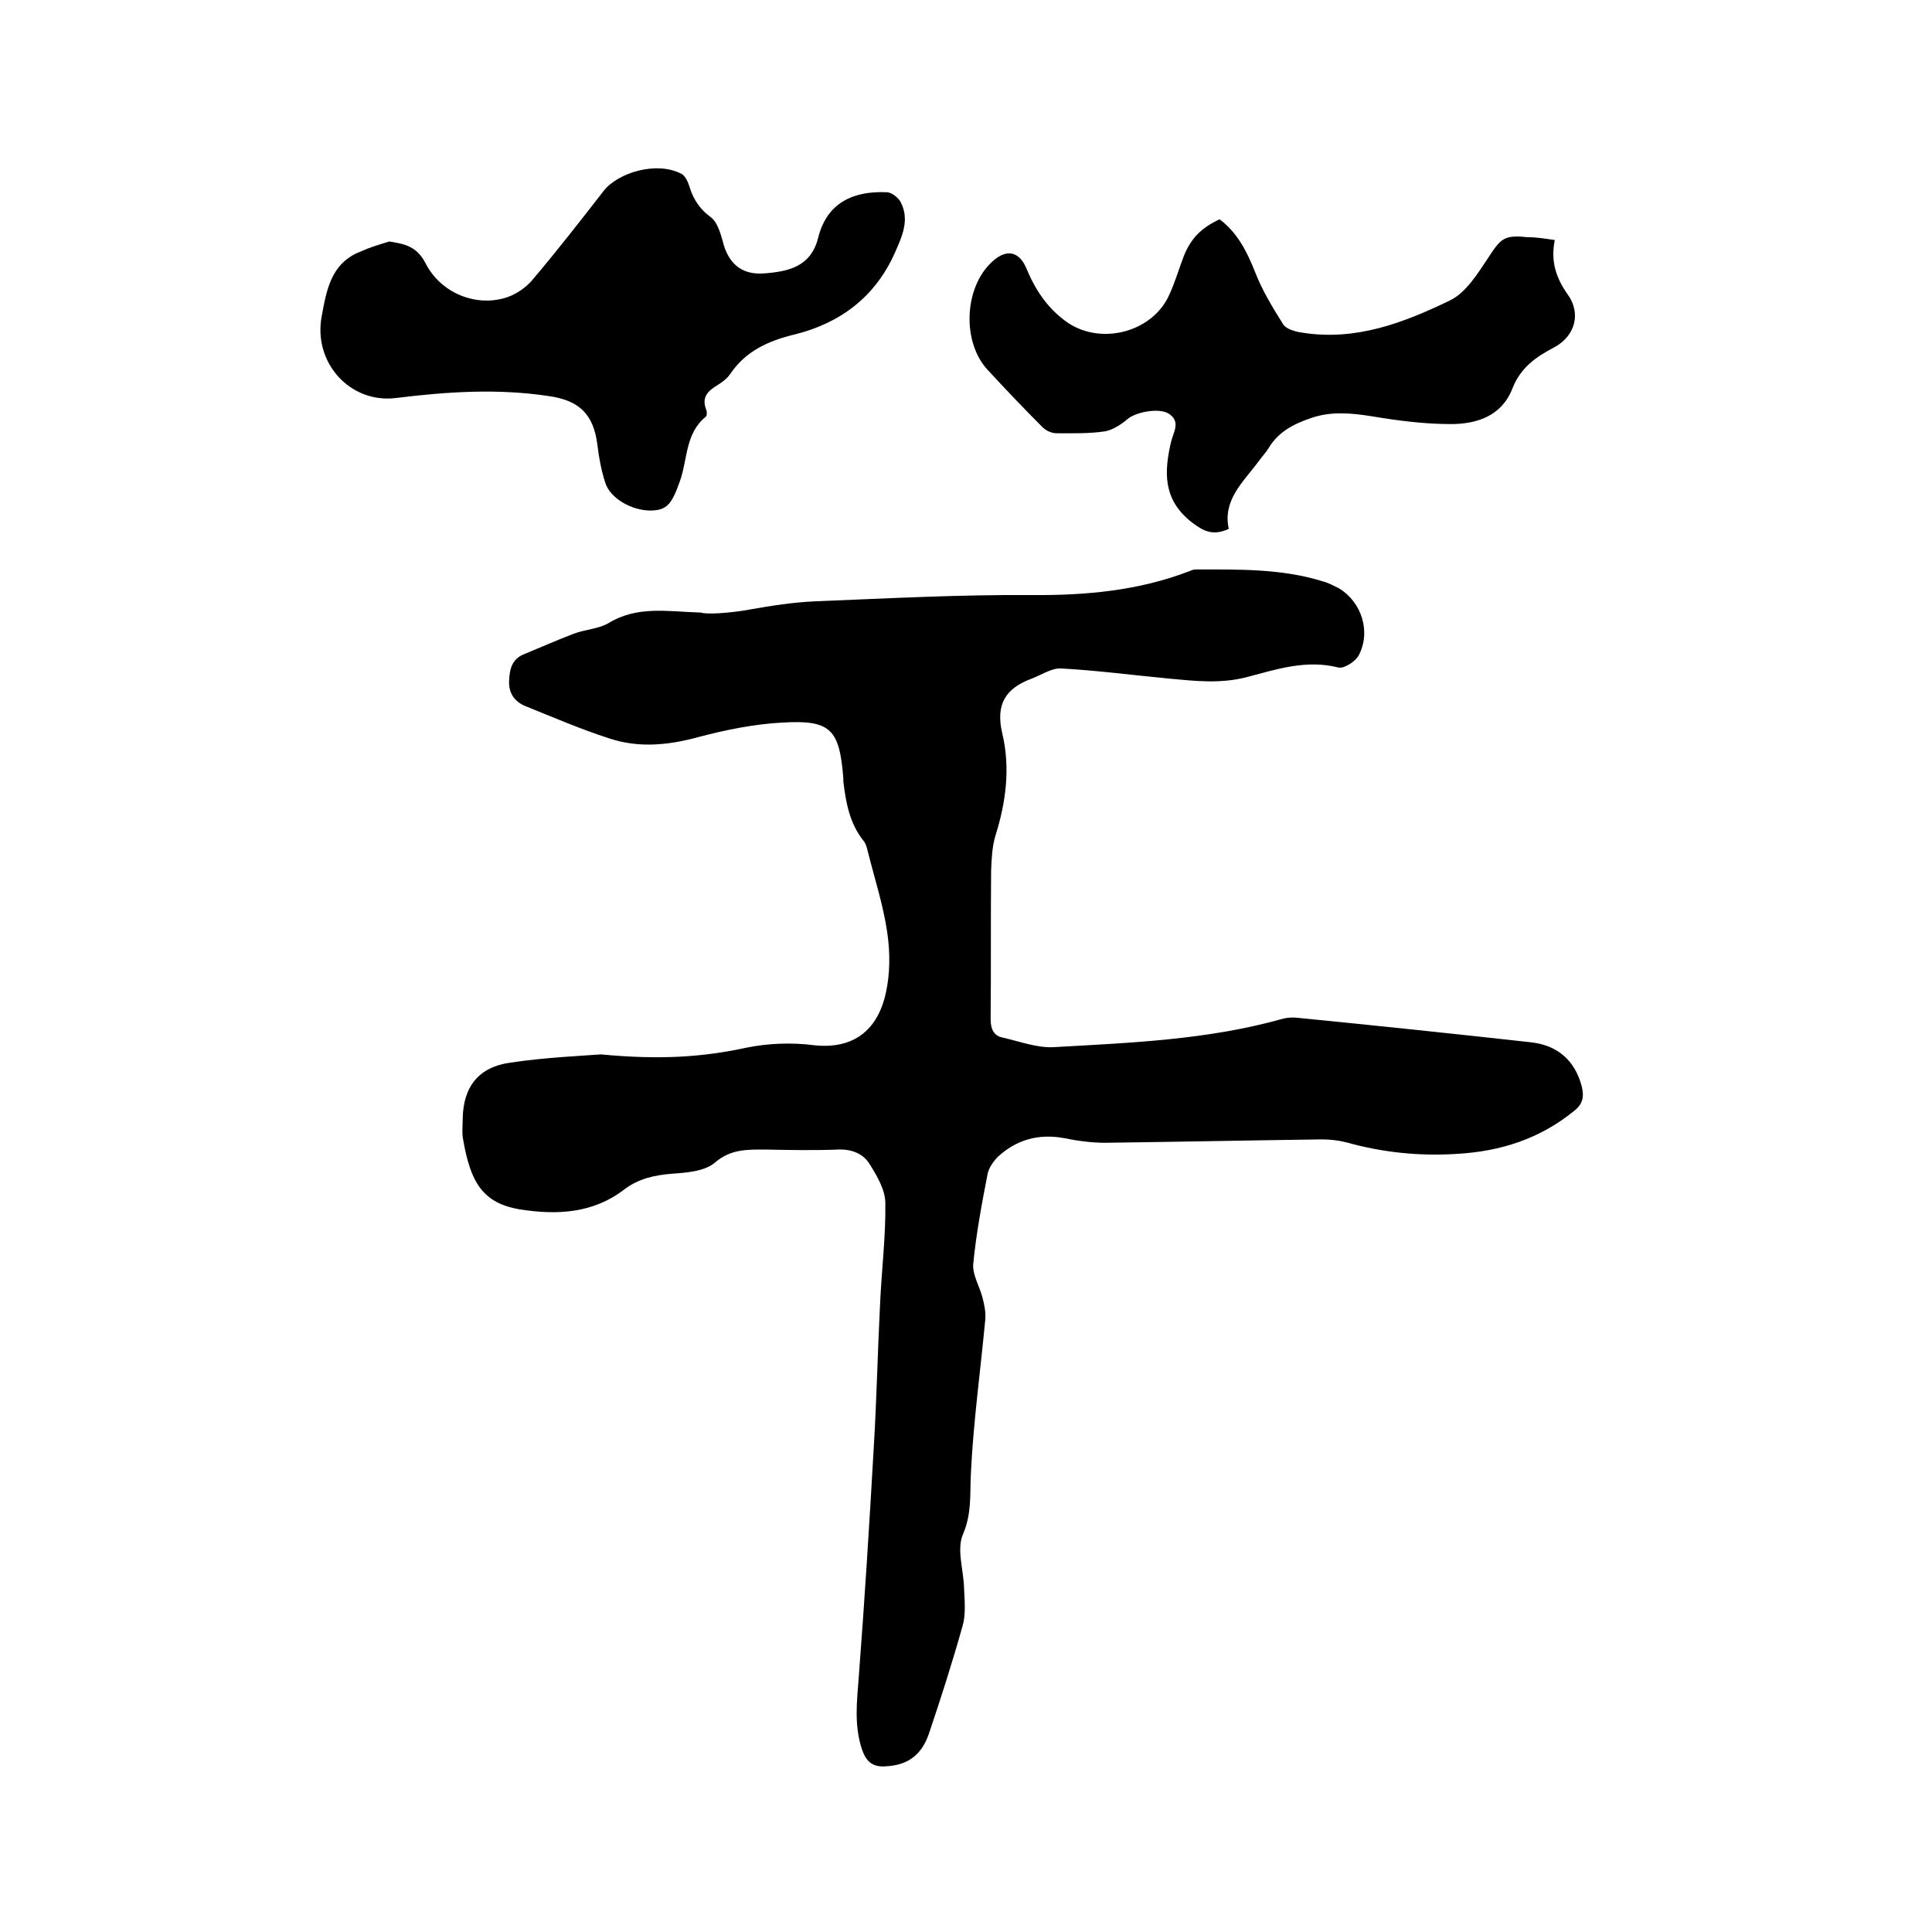 <svg enable-background="new 0 0 400 400" viewBox="0 0 400 400" xmlns="http://www.w3.org/2000/svg"><path d="m124.4 218.3c12.6 1.2 21.4.5 30.2-1.4 4.5-.9 9.3-1.1 13.9-.5 8.2.9 13.2-3.1 14.9-10.8.9-4 .9-8.4.3-12.5-.8-5.6-2.6-11.1-4-16.7-.2-.8-.4-1.7-.9-2.3-2.9-3.6-3.7-8-4.2-12.4 0-.2 0-.4 0-.6-.8-10.1-2.6-12.1-12.6-11.5-5.8.3-11.7 1.5-17.4 3-6.2 1.7-12.3 2.3-18.4.3-5.9-1.9-11.7-4.4-17.4-6.7-2.2-.9-3.5-2.6-3.4-5.2.1-2.5.6-4.6 3.2-5.6 3.4-1.4 6.8-2.9 10.2-4.2 2.4-.9 5.2-1 7.2-2.2 5.9-3.6 12.2-2.4 18.5-2.2.3 0 .6 0 .9.1 2.2.4 7.8-.3 9.8-.7 4.5-.8 9-1.5 13.5-1.7 14.9-.6 29.8-1.4 44.7-1.3 11.4.1 22.4-.9 33-5 .4-.2.8-.3 1.2-.3 8.9 0 17.8-.2 26.4 2.5 1.1.3 2.2.9 3.2 1.4 4.7 2.8 6.7 9 4.1 13.9-.7 1.3-3.1 2.8-4.2 2.5-6.7-1.7-12.9.4-19 2-5.4 1.4-10.7.8-16 .3-7.5-.7-14.9-1.7-22.4-2.1-2-.1-4 1.3-6.1 2.1-5.4 2-7.5 5.3-6.1 11.3 1.7 7.1.8 14.2-1.4 21.2-.7 2.3-.8 4.8-.9 7.2-.1 10.3 0 20.5-.1 30.8 0 2 .6 3.4 2.4 3.8 3.6.8 7.2 2.2 10.7 2 15.8-.9 31.7-1.5 47.1-5.8 1-.3 2.1-.4 3.1-.3 16.2 1.6 32.4 3.3 48.6 5.1 5.4.6 9.1 3.7 10.5 9.2.5 2.1.2 3.6-1.6 5-7.1 5.8-15.3 8.4-24.3 8.9-7.8.5-15.4-.3-22.9-2.4-1.6-.4-3.3-.6-5-.6-14.9.2-29.8.5-44.8.7-2.9 0-5.9-.4-8.8-1-5.2-.9-9.7.4-13.5 3.9-.9.9-1.8 2.2-2.1 3.4-1.2 6.2-2.4 12.5-3 18.8-.2 2.2 1.3 4.6 1.9 6.9.4 1.5.7 3 .6 4.5-1 10.7-2.5 21.4-3 32.2-.2 4.2.2 8-1.6 12.3-1.4 3.1.1 7.4.2 11.2.1 2.6.4 5.4-.3 7.8-2.1 7.5-4.5 15-7 22.4-1.6 4.6-4.6 6.5-9 6.7-2.7.2-4-1.1-4.8-3.4-1.7-5-1.1-10-.7-15.1 1.2-15.8 2.2-31.6 3.1-47.5.6-9.8.8-19.7 1.3-29.5.3-7.1 1.2-14.1 1.1-21.1 0-2.7-1.7-5.6-3.2-8-1.3-2.2-3.7-3.2-6.5-3.1-5.1.2-10.2.1-15.2 0-3.8 0-7.2-.1-10.5 2.8-2.1 1.7-5.7 2-8.7 2.2-3.7.3-7 1-10 3.3-6.4 4.9-13.8 5.3-21.5 4.1-7.9-1.3-10.3-5.8-11.8-14.4-.3-1.4-.1-3-.1-4.4.1-6.6 3.3-10.7 9.9-11.6 7.4-1.1 14.9-1.4 18.7-1.7z"/><path d="m80.6 50c3.2.5 5.7 1 7.5 4.5 3.1 6.1 10.2 9 16.4 7.2 2.1-.6 4.2-2 5.6-3.6 5.1-6 10-12.3 14.9-18.6 3-3.8 11-6.2 16.1-3.5.8.4 1.4 1.8 1.7 2.8.8 2.6 2.2 4.6 4.4 6.2 1.3 1 1.9 3.1 2.4 4.8 1.1 4.7 3.9 7.2 8.7 6.8 5-.4 9.6-1.4 11.1-7.4 1.8-7.2 7.2-9.7 14.2-9.4 1 0 2.5 1.2 2.9 2.1 1.9 3.7.2 7.2-1.3 10.6-4.1 9.1-11.4 14.5-20.9 16.8-5.3 1.3-9.9 3.4-13.1 8.1-.6.9-1.6 1.7-2.6 2.3-2 1.2-3.4 2.5-2.4 5.1.2.4.2 1.3-.1 1.5-4.3 3.5-3.7 8.9-5.4 13.5-1.6 4.5-2.6 5.8-5.8 5.9-4 .1-8.6-2.5-9.6-5.8-.8-2.5-1.3-5.1-1.6-7.7-.8-6.5-3.8-9.3-10.1-10.2-10.6-1.6-21.1-.9-31.6.4-9.5 1.2-17.2-7.3-15.4-16.9 1-5.4 1.9-11 8-13.4 2-.9 4-1.5 6-2.1z"/><path d="m321.9 49.7c-.9 4.5.3 7.9 2.7 11.3 2.8 3.9 1.5 8.6-2.8 10.9-3.8 2-7 4.2-8.7 8.6-2.2 5.6-7.3 7.3-12.7 7.3-5.5 0-10.9-.7-16.3-1.6-4.4-.7-8.6-1.1-12.8.4-3.5 1.2-6.6 2.8-8.6 6.1-.6 1-1.4 1.8-2.1 2.8-3.2 4.3-7.5 8-6.2 14-3.3 1.5-5.2.5-7.7-1.4-6-4.7-5.7-10.5-4.2-16.8.5-1.9 2-4.1-.6-5.7-2-1.2-6.8-.3-8.5 1.2-1.3 1.1-3 2.2-4.6 2.5-3.3.5-6.7.4-10.1.4-1 0-2.3-.6-3-1.4-3.8-3.8-7.5-7.7-11.2-11.7-5.4-5.8-4.9-17.1.9-22.4 3-2.8 5.7-2.2 7.2 1.6 1.9 4.5 4.5 8.3 8.6 11.1 7 4.6 17.5 1.8 20.9-5.9 1.2-2.6 2-5.4 3-8 1.5-3.7 3.6-5.8 7.4-7.6 3.6 2.7 5.6 6.5 7.3 10.8 1.5 3.9 3.7 7.5 5.9 11 .7 1 2.6 1.5 4.1 1.7 11 1.7 20.9-2.1 30.4-6.7 3.3-1.6 5.7-5.5 7.9-8.8 2.6-4 3.3-4.8 8-4.3 2 0 3.8.3 5.8.6z"/></svg>